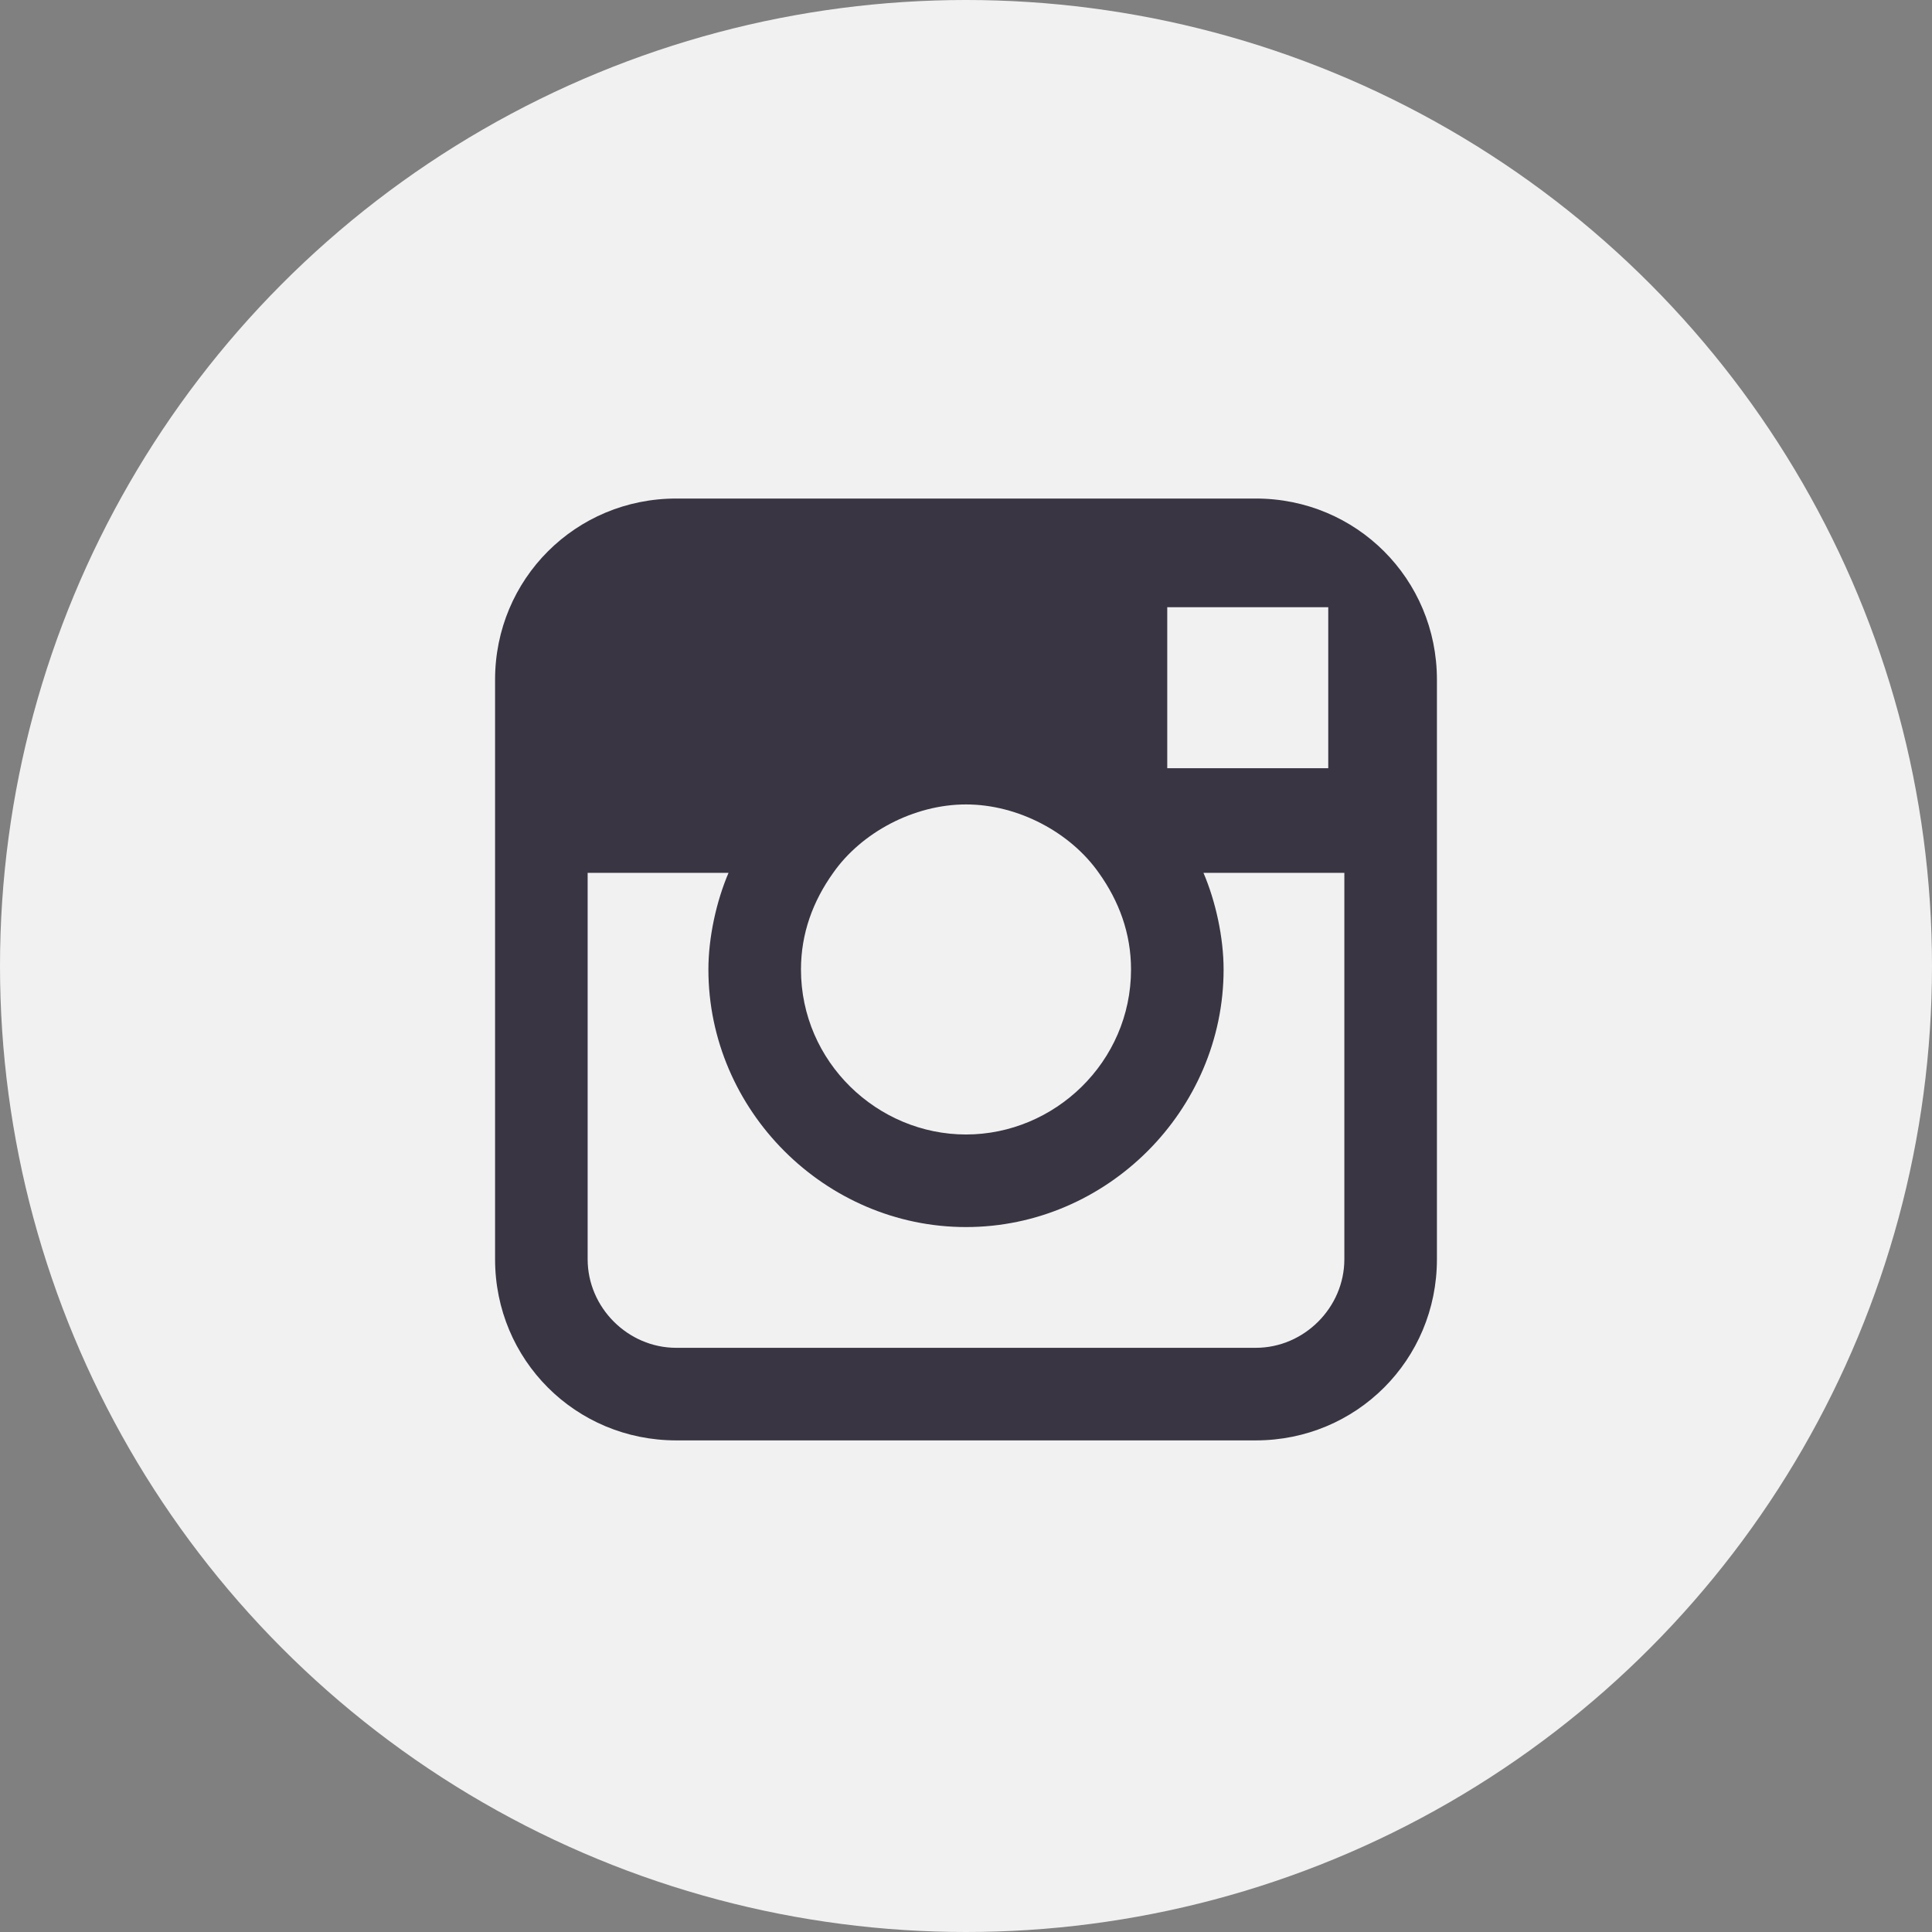 <svg width="48" height="48" xmlns="http://www.w3.org/2000/svg">

 <rect width="100%" height="100%" fill="#808080" stroke="none"/>

 <g>
  <title>background</title>
  <rect fill="none" id="canvas_background" height="402" width="582" y="-1" x="-1"/>
 </g>
 <g>
  <title>Layer 1</title>
  <circle id="svg_1" r="24" fill="#f1f1f2" cy="24" cx="24"/>
  <path id="svg_2" fill="#3a3542" d="m31.2,12.386l-14.4,0c-2.5,0 -4.5,2 -4.5,4.5l0,4.8l0,9.6c0,2.5 2,4.5 4.5,4.5l14.4,0c2.5,0 4.5,-2 4.5,-4.5l0,-9.6l0,-4.8c0,-2.5 -2,-4.5 -4.5,-4.5zm1.3,2.7l0.5,0l0,0.5l0,3.5l-4,0l0,-4l3.5,0zm-11.8,6.6c0.7,-1 2,-1.7 3.3,-1.7s2.6,0.7 3.3,1.7c0.5,0.7 0.8,1.5 0.8,2.4c0,2.3 -1.9,4.1 -4.1,4.1s-4.1,-1.8 -4.1,-4.1c0,-0.9 0.3,-1.7 0.8,-2.4zm12.7,9.6c0,1.2 -1,2.2 -2.2,2.2l-14.4,0c-1.2,0 -2.2,-1 -2.2,-2.2l0,-9.6l3.5,0c-0.3,0.7 -0.5,1.6 -0.5,2.4c0,3.5 2.9,6.4 6.4,6.4c3.5,0 6.4,-2.9 6.4,-6.4c0,-0.8 -0.2,-1.7 -0.5,-2.4l3.5,0l0,9.6z"/>
 </g>
</svg>